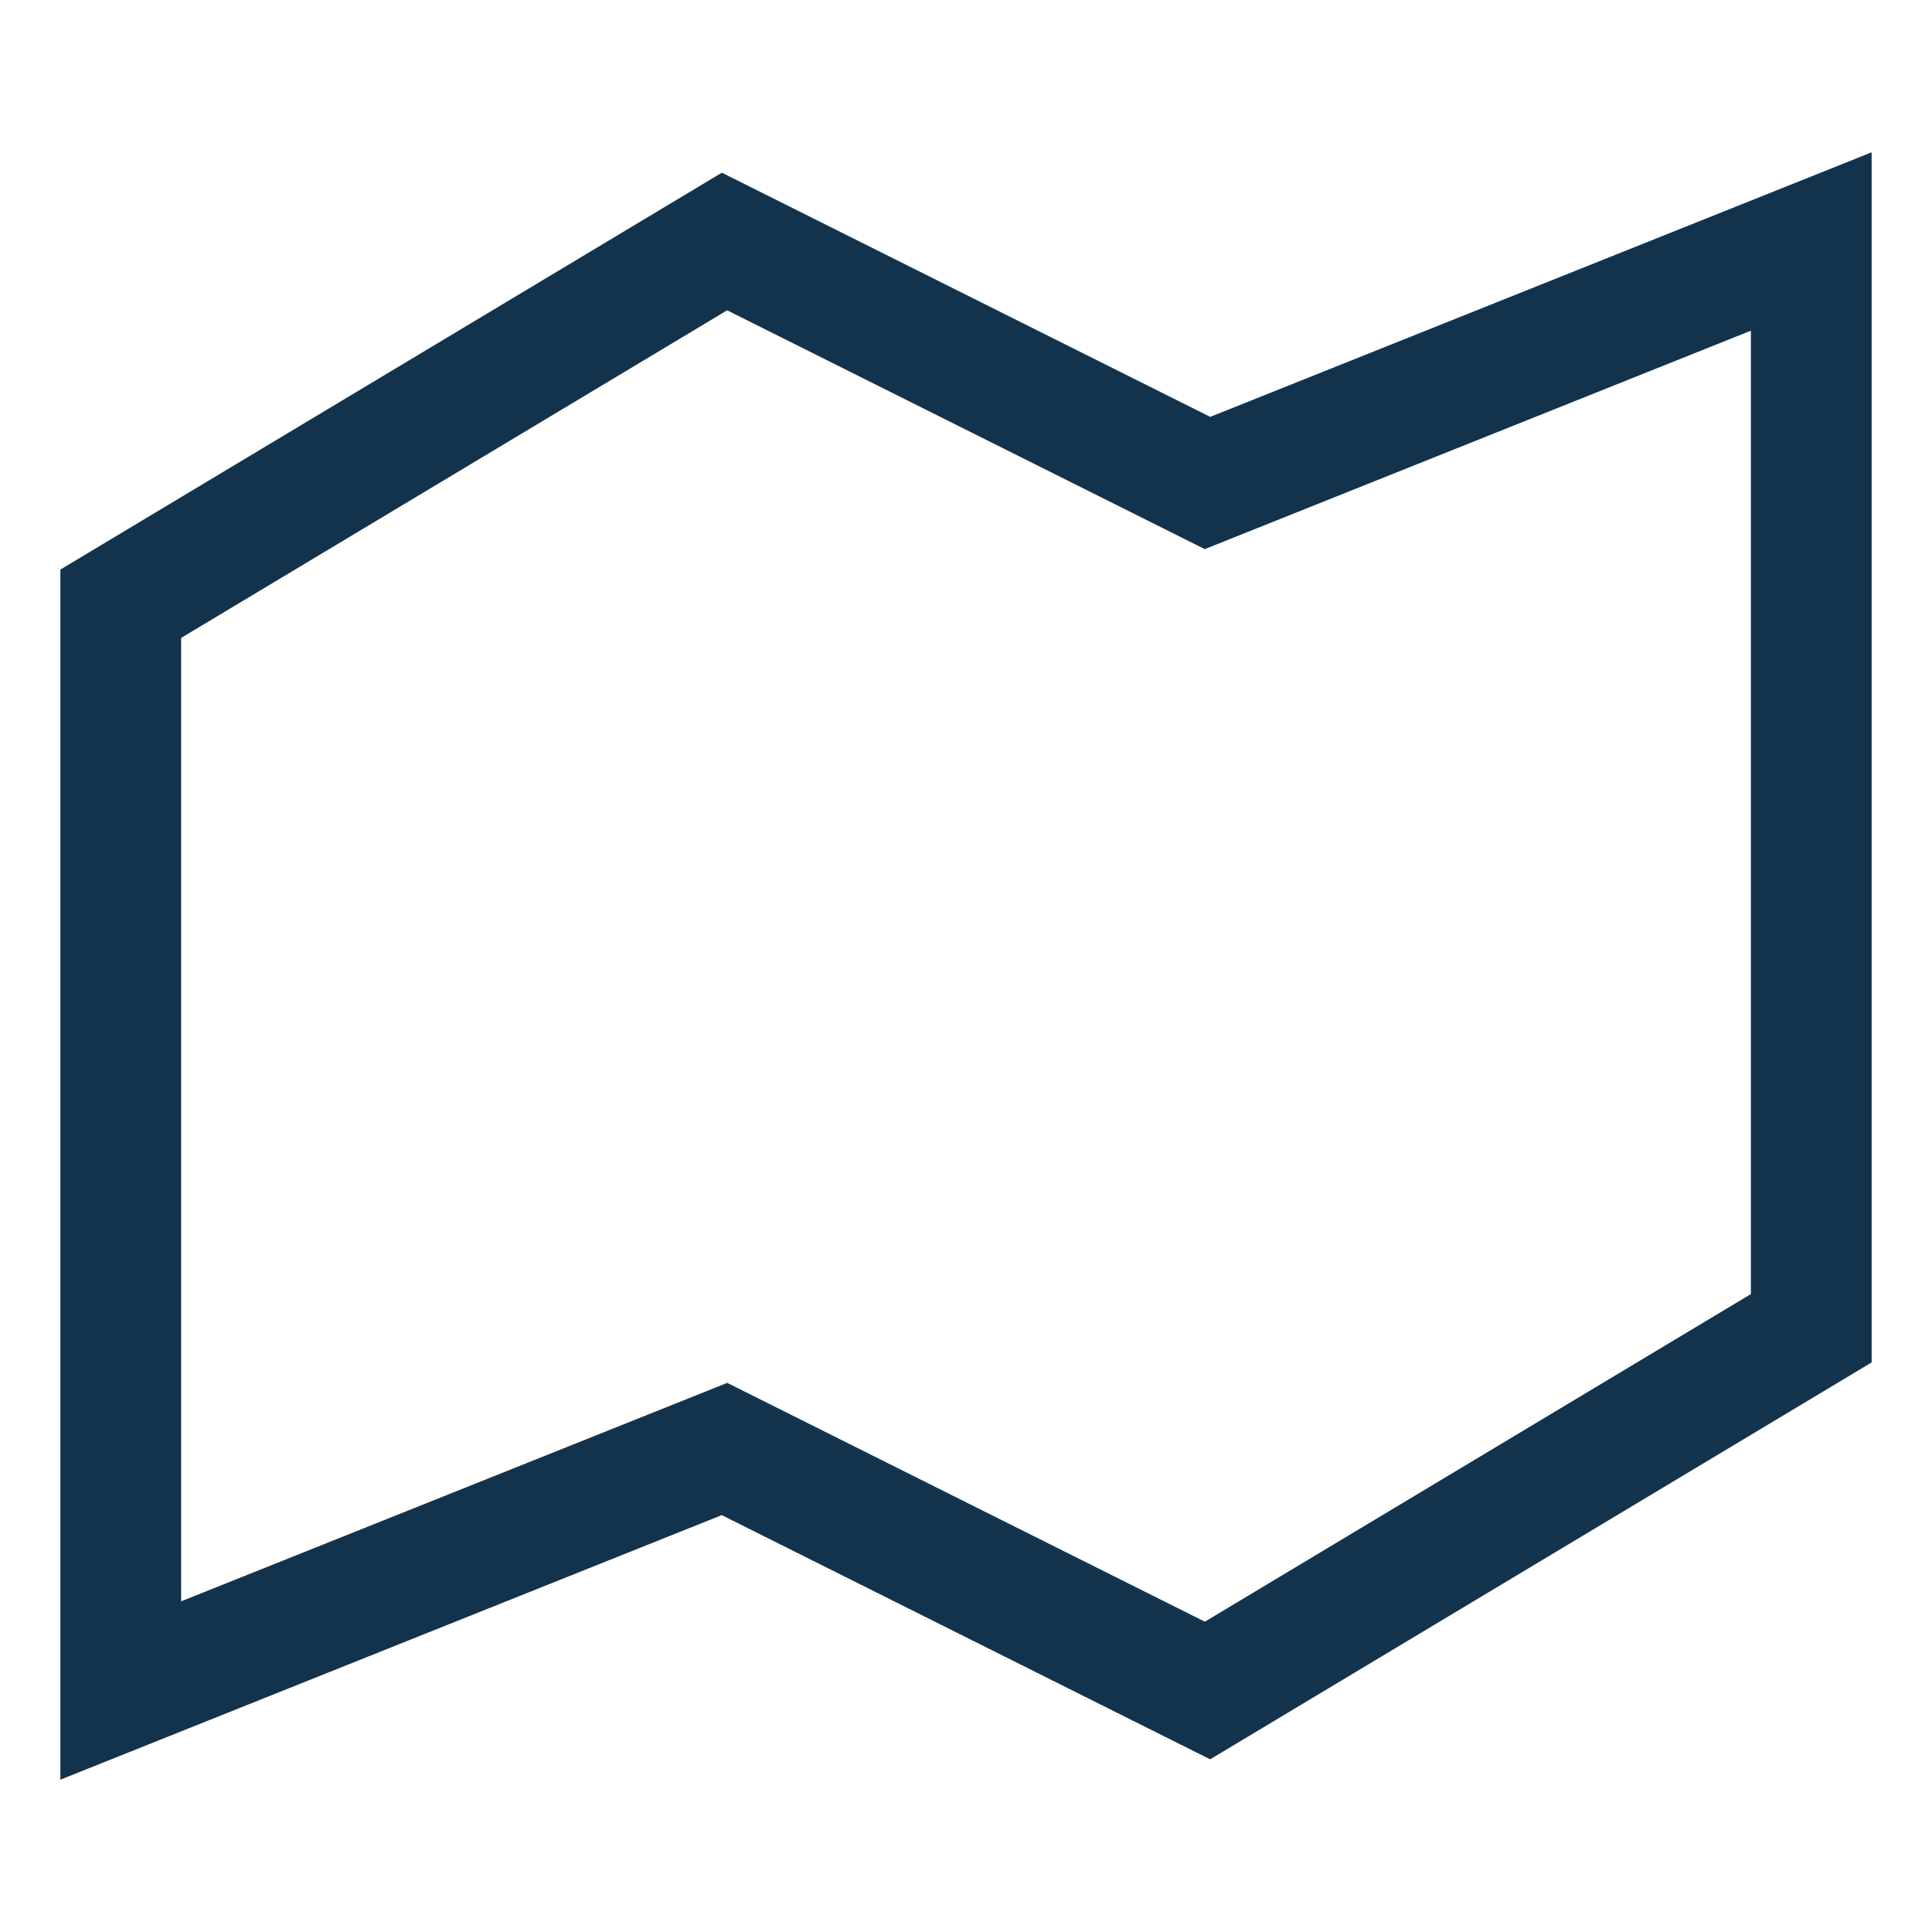 <?xml version="1.0" encoding="UTF-8"?>
<svg xmlns="http://www.w3.org/2000/svg" width="32" height="32" viewBox="0 0 32 32"><polygon points="2,28 12,24 20,28 30,22 30,4 20,8 12,4 2,10" fill="none" stroke="#13334C" stroke-width="2"/></svg>